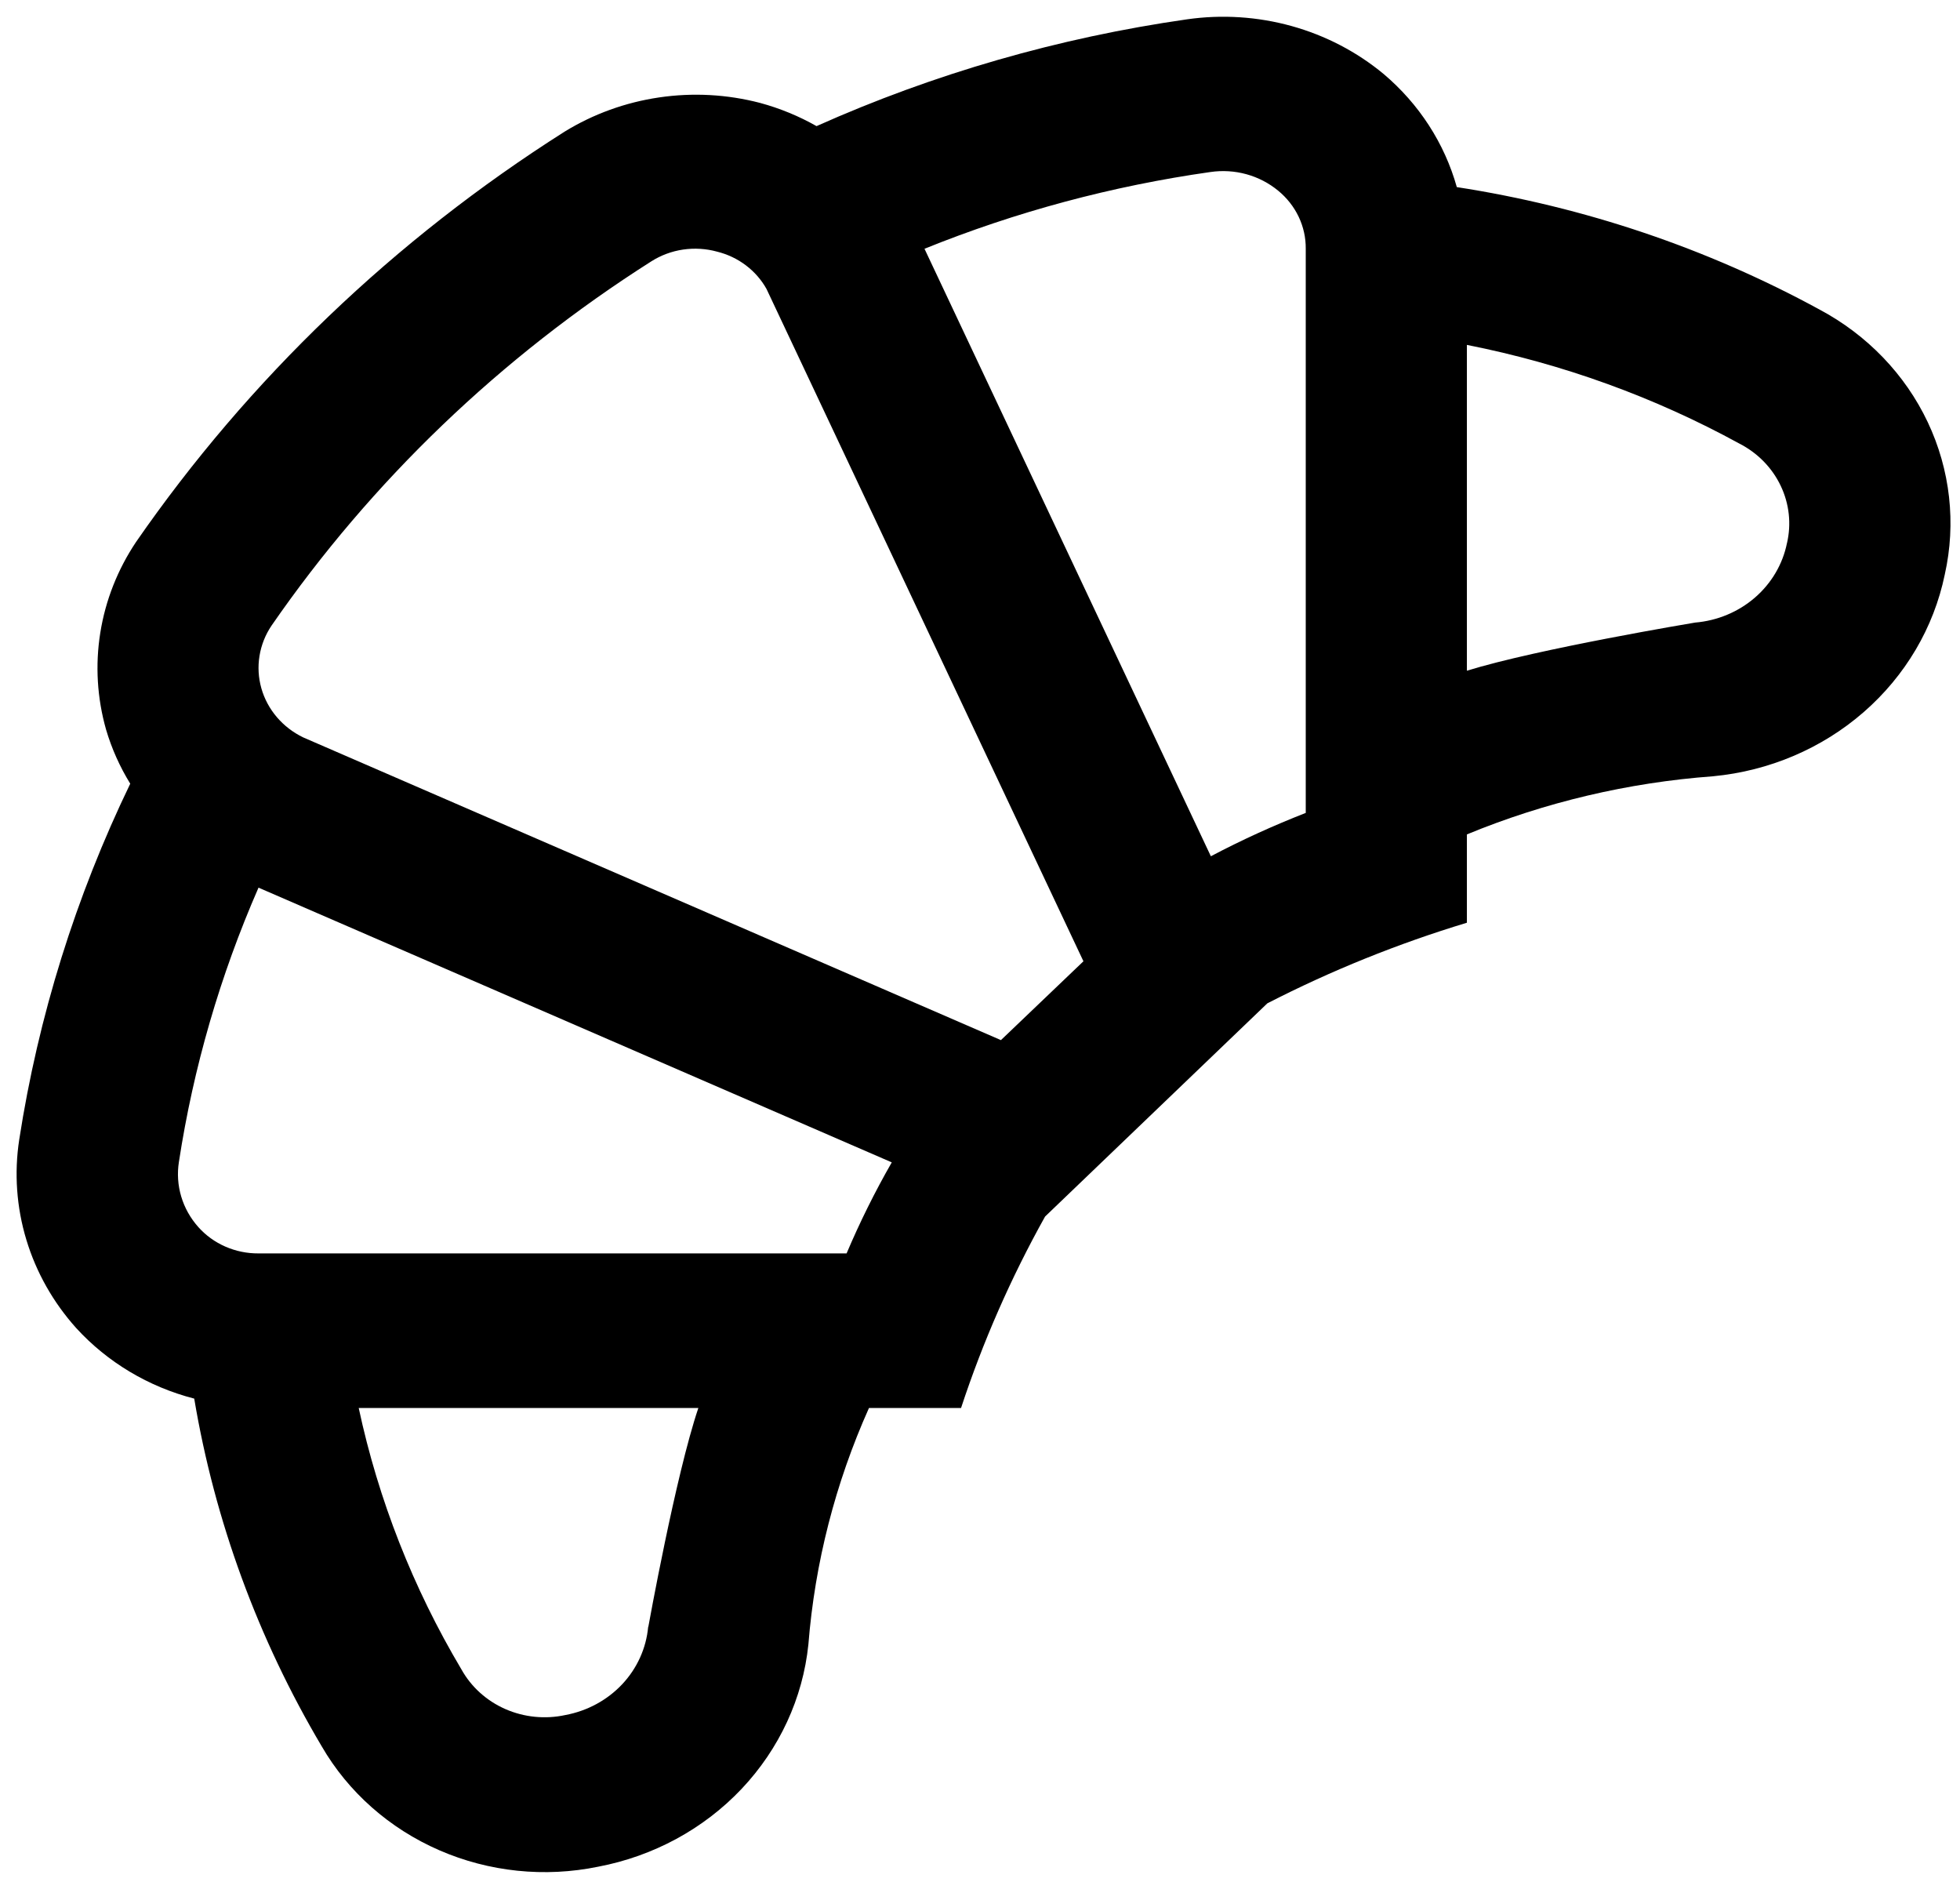 <svg xmlns="http://www.w3.org/2000/svg" width="75" height="72" viewBox="0 0 75 72" fill="none">
<path d="M69.617 11.838C65.321 9.497 60.623 7.912 55.745 7.158C55.276 5.482 54.301 3.976 52.943 2.829C51.921 1.982 50.72 1.357 49.422 0.996C48.124 0.636 46.761 0.548 45.425 0.739C40.518 1.441 35.742 2.817 31.245 4.825C30.569 4.441 29.843 4.143 29.087 3.938C27.829 3.609 26.512 3.537 25.223 3.727C23.934 3.916 22.7 4.363 21.602 5.038C15.096 9.164 9.52 14.502 5.206 20.734C4.501 21.787 4.035 22.97 3.838 24.207C3.64 25.443 3.716 26.706 4.059 27.913C4.273 28.638 4.584 29.334 4.984 29.982C2.896 34.302 1.465 38.887 0.736 43.597C0.539 44.879 0.632 46.187 1.009 47.432C1.385 48.677 2.037 49.829 2.919 50.811C4.113 52.117 5.683 53.056 7.432 53.507C8.218 58.186 9.87 62.692 12.312 66.812C13.328 68.564 14.905 69.957 16.809 70.785C18.712 71.614 20.843 71.835 22.888 71.415C25.003 71.013 26.927 69.97 28.376 68.439C29.824 66.907 30.721 64.97 30.933 62.912C31.181 59.795 31.965 56.738 33.252 53.865H36.775C37.608 51.334 38.684 48.882 39.99 46.542L48.495 38.385C50.935 37.132 53.491 36.1 56.131 35.301V31.922C59.122 30.689 62.305 29.938 65.551 29.698C67.697 29.495 69.717 28.635 71.313 27.245C72.91 25.855 73.998 24.01 74.417 21.982C74.858 20.021 74.629 17.976 73.765 16.149C72.9 14.322 71.446 12.811 69.617 11.838ZM9.892 33.959L34.124 44.469C33.477 45.597 32.9 46.76 32.395 47.952H9.892C9.454 47.955 9.022 47.866 8.624 47.692C8.226 47.518 7.873 47.263 7.589 46.944C7.286 46.604 7.062 46.206 6.934 45.775C6.806 45.345 6.776 44.894 6.846 44.452C7.399 40.845 8.422 37.32 9.892 33.959ZM24.802 62.241C24.728 63.056 24.379 63.827 23.808 64.435C23.236 65.043 22.474 65.456 21.636 65.612C20.865 65.78 20.058 65.7 19.339 65.385C18.62 65.07 18.029 64.536 17.657 63.867C15.805 60.753 14.479 57.377 13.726 53.865H26.723C25.85 56.449 24.808 62.241 24.808 62.241H24.802ZM38.301 39.792L11.602 28.211C11.213 28.023 10.869 27.759 10.593 27.435C10.317 27.111 10.115 26.735 10.001 26.332C9.887 25.928 9.862 25.506 9.93 25.093C9.997 24.679 10.154 24.284 10.391 23.933C14.213 18.402 19.154 13.663 24.922 9.999C25.289 9.766 25.703 9.612 26.137 9.548C26.572 9.484 27.015 9.511 27.438 9.627C27.839 9.726 28.215 9.904 28.54 10.15C28.866 10.396 29.135 10.704 29.331 11.055L41.458 36.776L38.301 39.792ZM49.965 31.1C48.722 31.585 47.51 32.138 46.334 32.758L35.376 9.517C38.879 8.101 42.555 7.115 46.316 6.581C46.776 6.514 47.246 6.542 47.693 6.665C48.141 6.788 48.555 7.003 48.908 7.294C49.243 7.568 49.511 7.909 49.694 8.293C49.877 8.677 49.969 9.095 49.965 9.517V31.1ZM68.378 20.782C68.216 21.585 67.785 22.316 67.151 22.864C66.517 23.412 65.714 23.747 64.864 23.818C64.864 23.818 58.825 24.823 56.131 25.66V13.195C59.793 13.918 63.312 15.193 66.559 16.971C67.256 17.328 67.811 17.895 68.139 18.585C68.468 19.274 68.552 20.048 68.378 20.787V20.782Z" fill="black"/>
</svg>